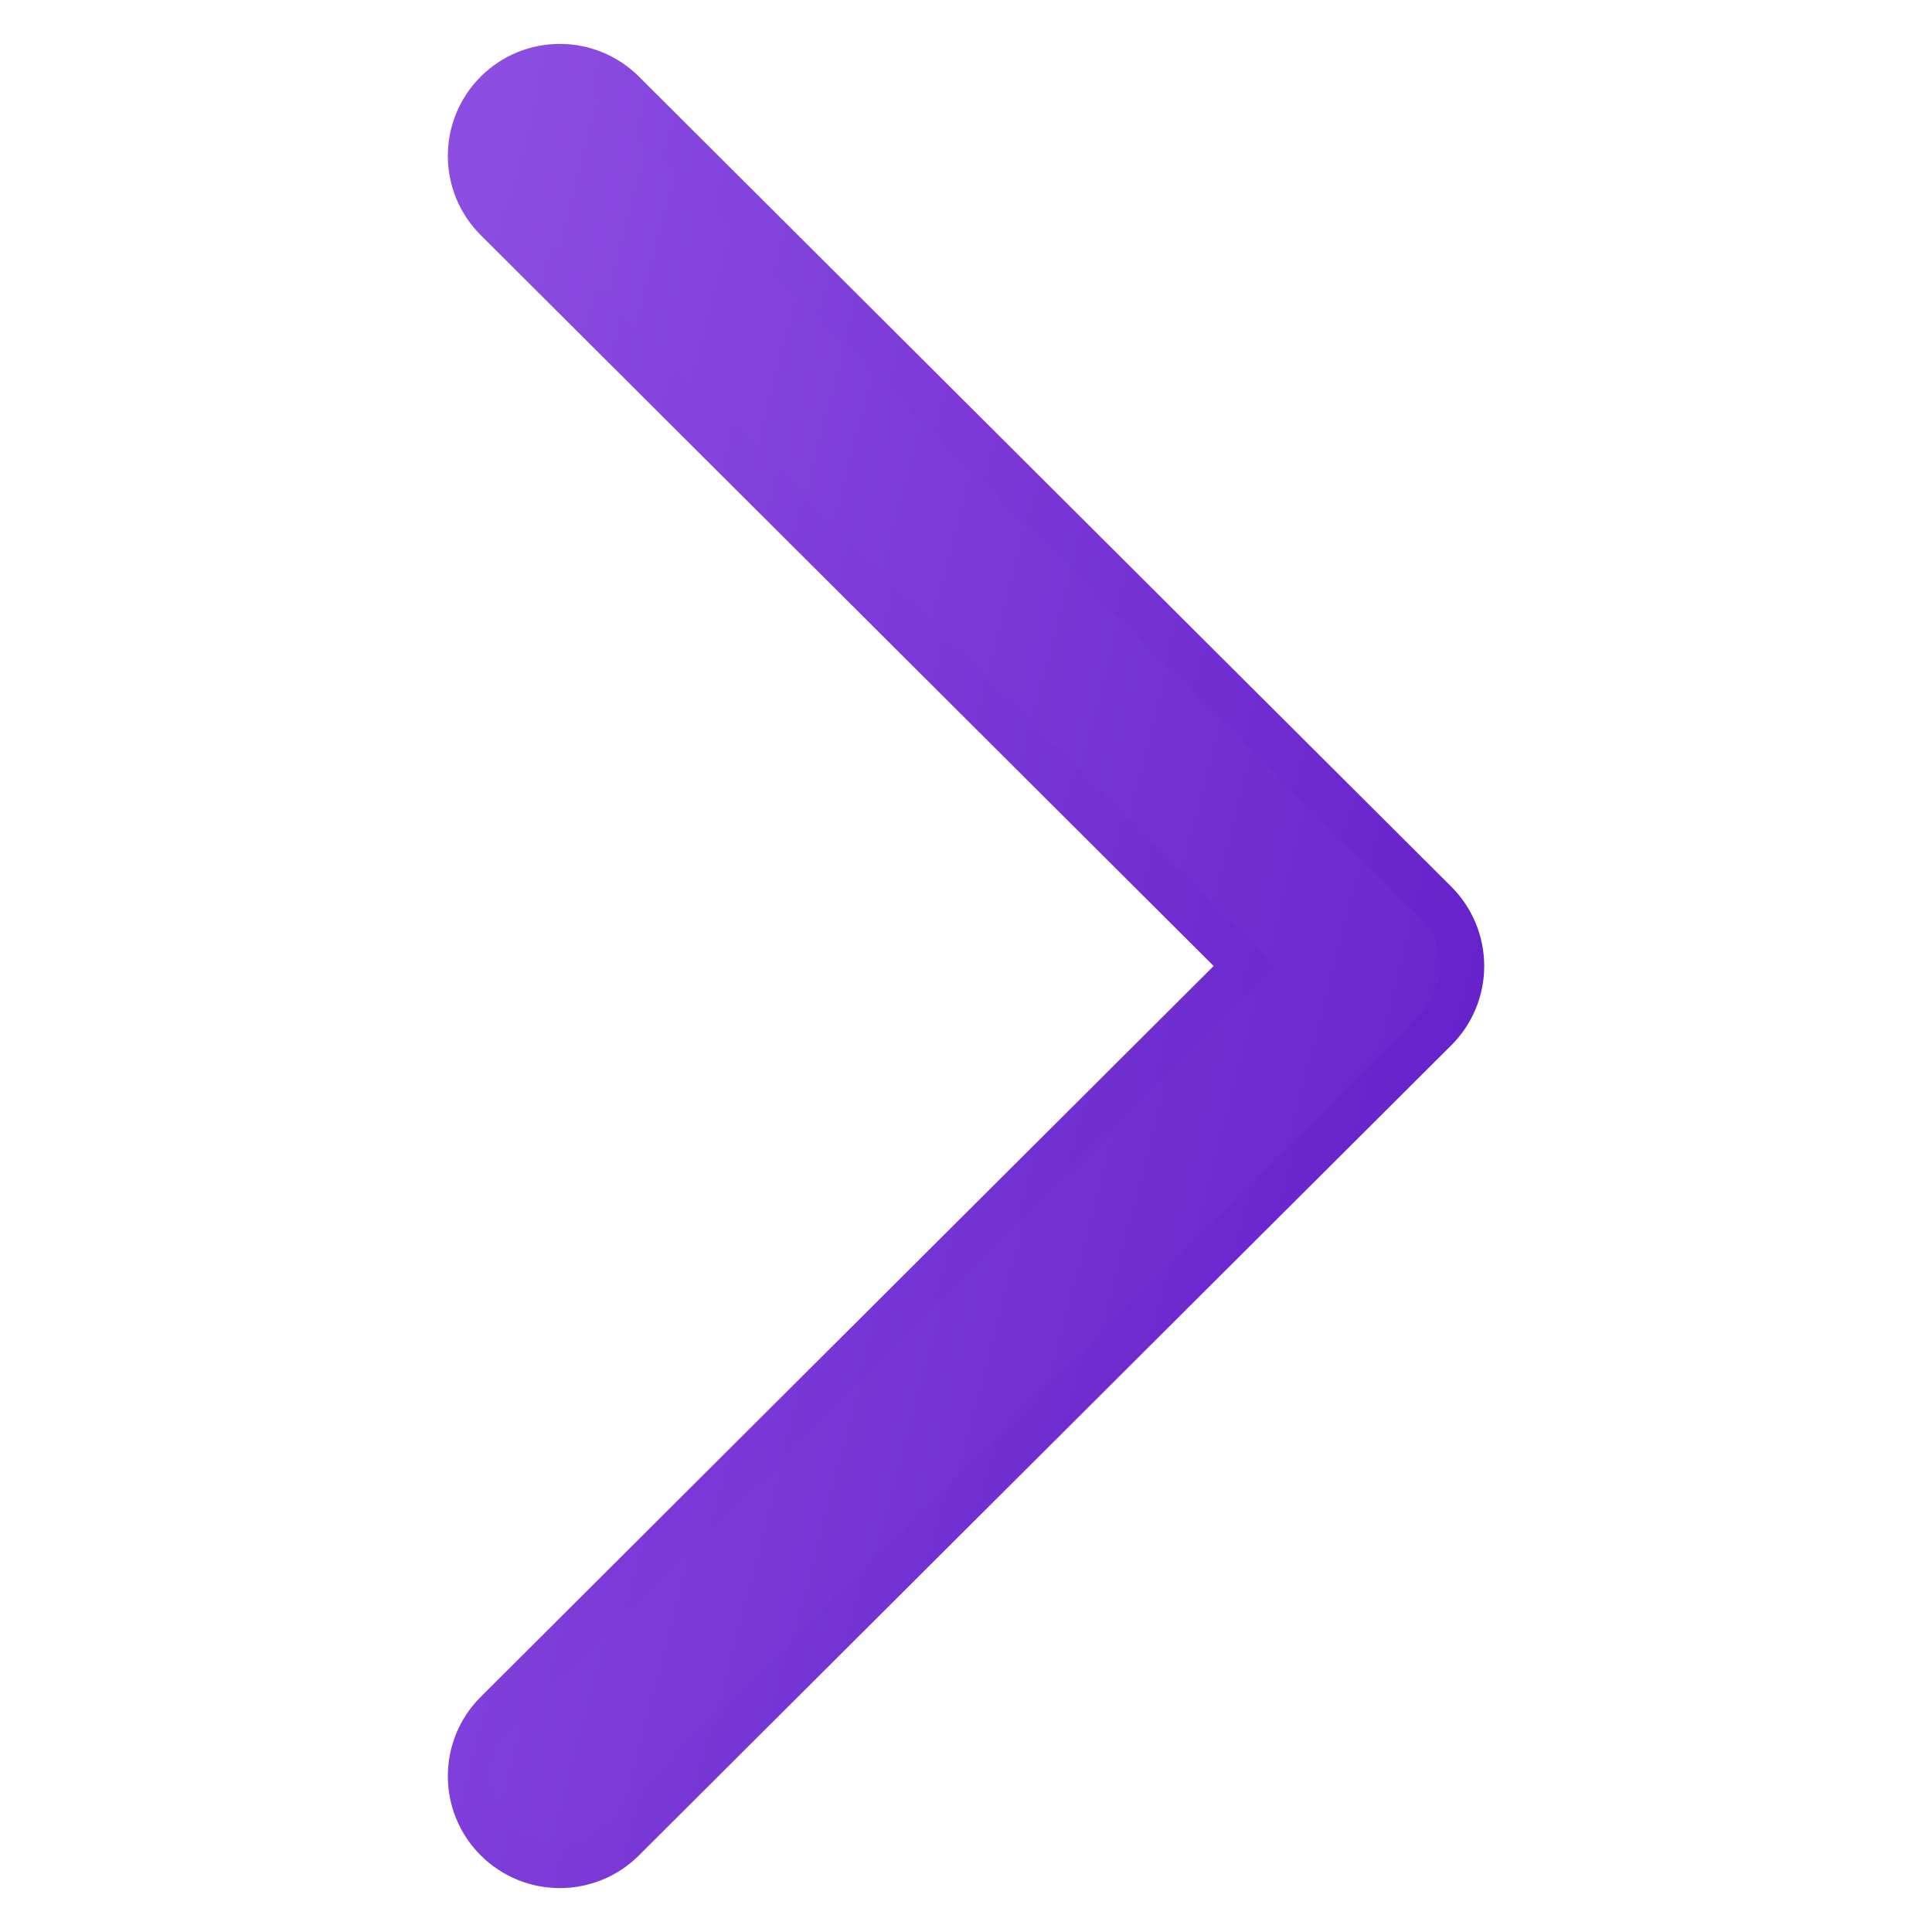 <?xml version="1.0" encoding="UTF-8"?> <svg xmlns="http://www.w3.org/2000/svg" width="22" height="22" viewBox="0 0 22 22" fill="none"> <path d="M16.35 10.274L16.35 10.274L7.099 1.049L7.099 1.049C6.698 0.65 6.049 0.65 5.649 1.051L5.649 1.051C5.249 1.452 5.25 2.101 5.651 2.501L5.651 2.501L14.174 11L5.651 19.499L5.651 19.499C5.25 19.899 5.249 20.548 5.649 20.949L5.649 20.949C5.849 21.149 6.112 21.25 6.375 21.25C6.637 21.25 6.899 21.15 7.099 20.951L7.099 20.951L16.349 11.726C16.543 11.534 16.651 11.272 16.651 11C16.651 10.727 16.542 10.466 16.35 10.274Z" fill="url(#paint0_linear_517_1074)" stroke="url(#paint1_linear_517_1074)" stroke-width="0.5"></path> <defs> <linearGradient id="paint0_linear_517_1074" x1="5.6" y1="1" x2="20.587" y2="4.896" gradientUnits="userSpaceOnUse"> <stop stop-color="#8C4DE1"></stop> <stop offset="1" stop-color="#6420CA"></stop> </linearGradient> <linearGradient id="paint1_linear_517_1074" x1="5.6" y1="1" x2="19.403" y2="4.628" gradientUnits="userSpaceOnUse"> <stop stop-color="#8C4DE1"></stop> <stop offset="1" stop-color="#6420CA"></stop> </linearGradient> </defs> </svg> 
